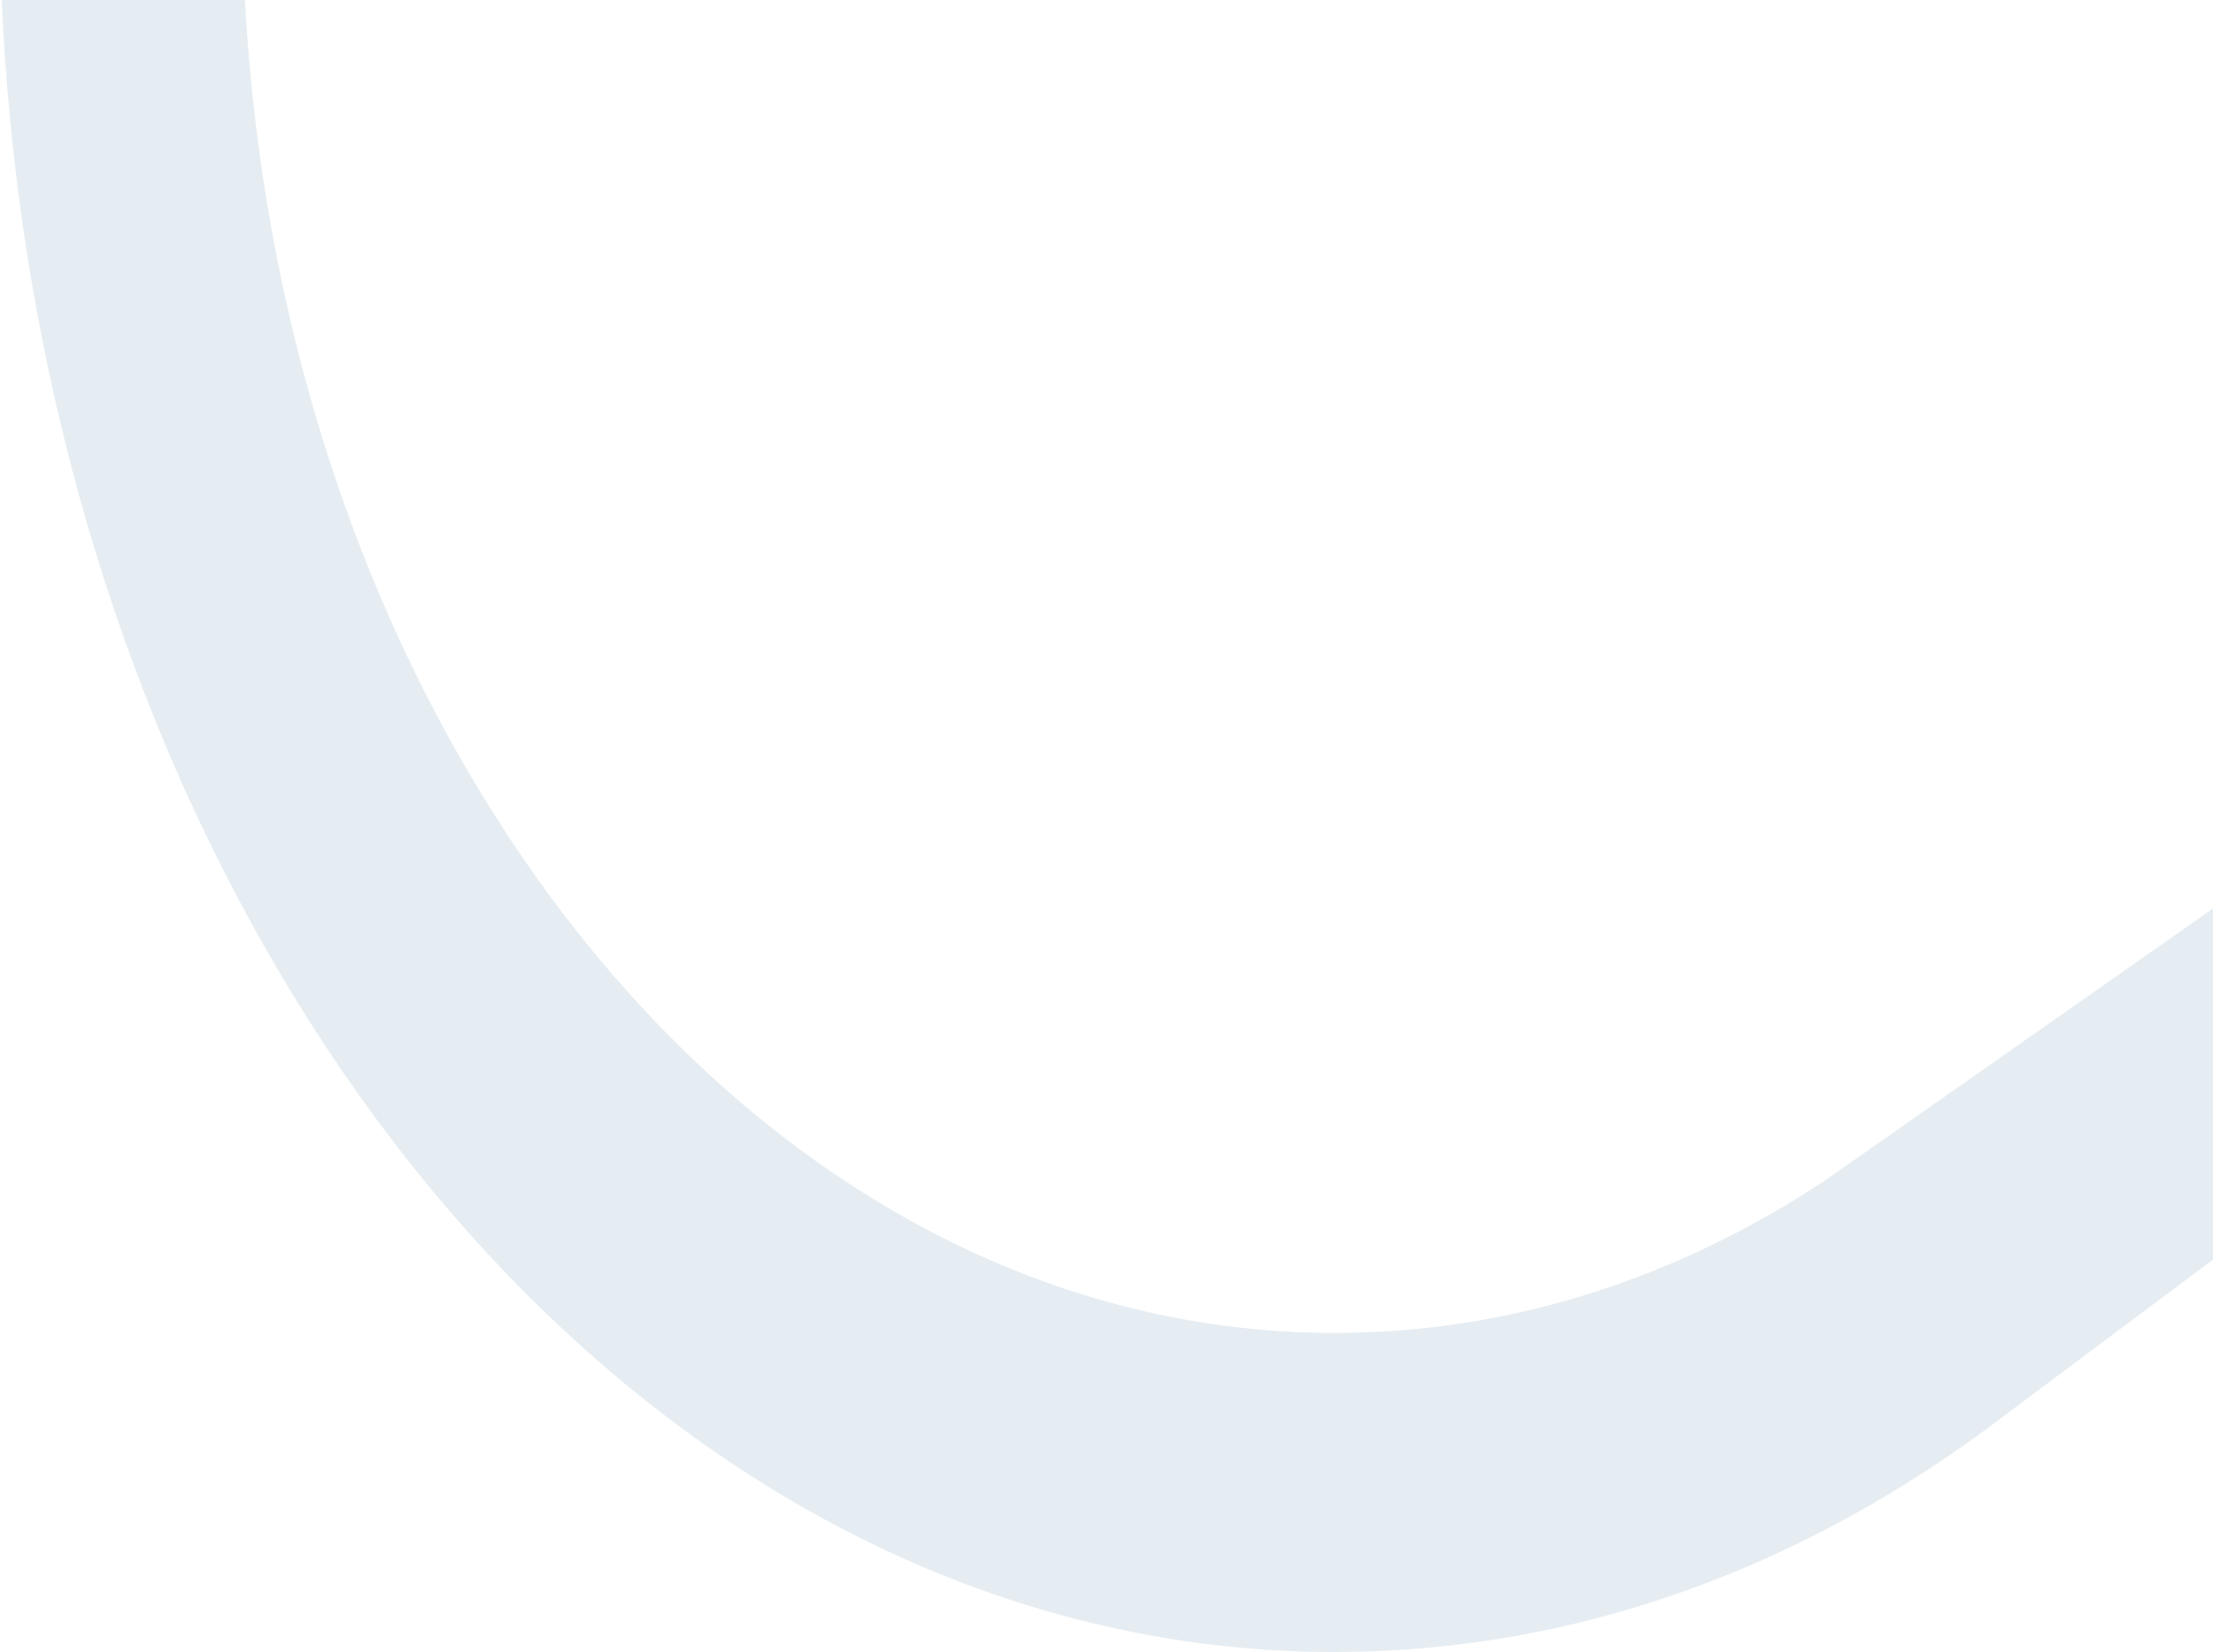 <svg width="1440" height="1075" viewBox="0 0 1440 1075" fill="none" xmlns="http://www.w3.org/2000/svg">
<path opacity="0.1" fill-rule="evenodd" clip-rule="evenodd" d="M1304 921.194C1175.95 1018.89 1027.17 1074.83 868.448 1074.83C397.071 1074.83 13.373 581.463 0 -33.791L158.044 -283V-33.791C171.354 466.785 484.321 867.221 868.448 867.221C982.862 867.221 1090.96 831.695 1186.71 768.579L1559.5 507.348L1583.5 712.348L1304 921.194Z" fill="#014C7E"/>
</svg>
